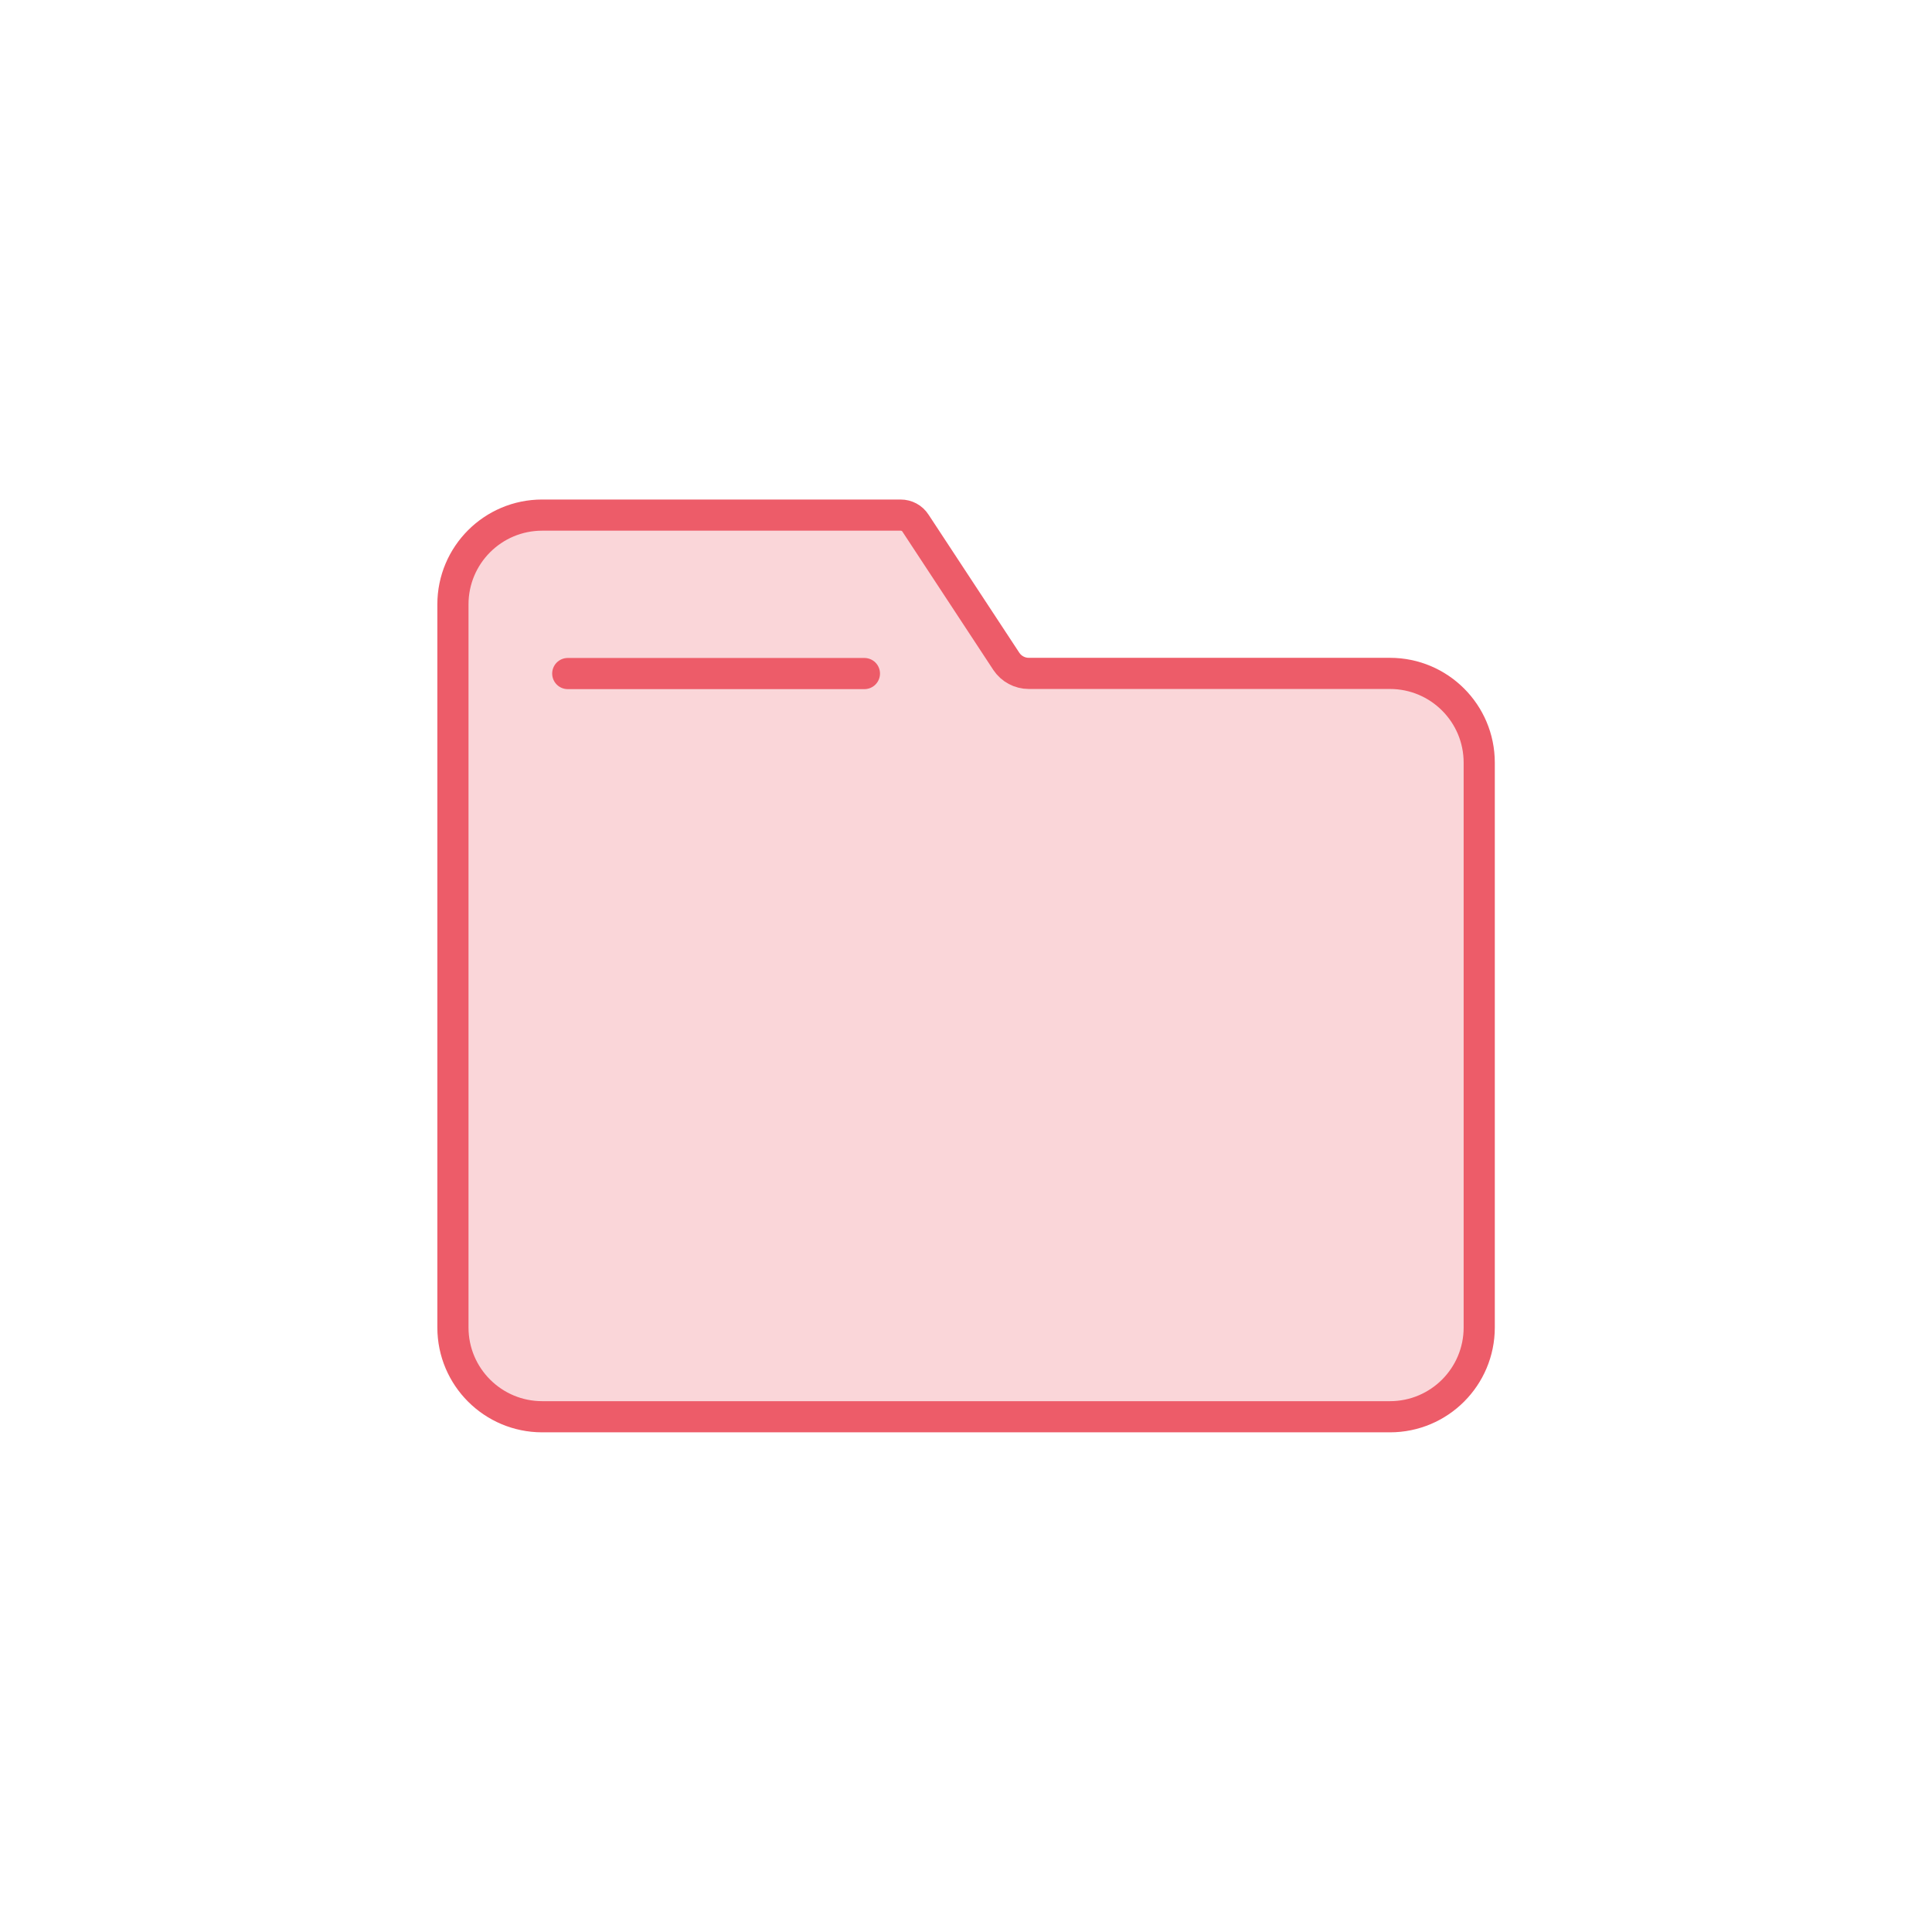 <?xml version="1.0" encoding="UTF-8"?><svg id="Layer_1" xmlns="http://www.w3.org/2000/svg" viewBox="0 0 124 124"><defs><style>.cls-1{stroke-miterlimit:10;}.cls-1,.cls-2{fill:#fad6d9;stroke:#ed5c69;stroke-width:2px;}.cls-2{stroke-linecap:round;stroke-linejoin:round;}</style></defs><path class="cls-1" d="m89.2,90.93h-54.4c-3.16,0-5.73-2.56-5.73-5.73v-46.41c0-3.16,2.56-5.73,5.73-5.73h23c.39,0,.75.19.96.52l5.83,8.87c.32.48.86.77,1.44.77h23.18c3.16,0,5.73,2.56,5.73,5.73v36.25c0,3.16-2.56,5.73-5.73,5.73Z"/><line class="cls-2" x1="55.48" y1="43.23" x2="36.44" y2="43.23"/></svg>